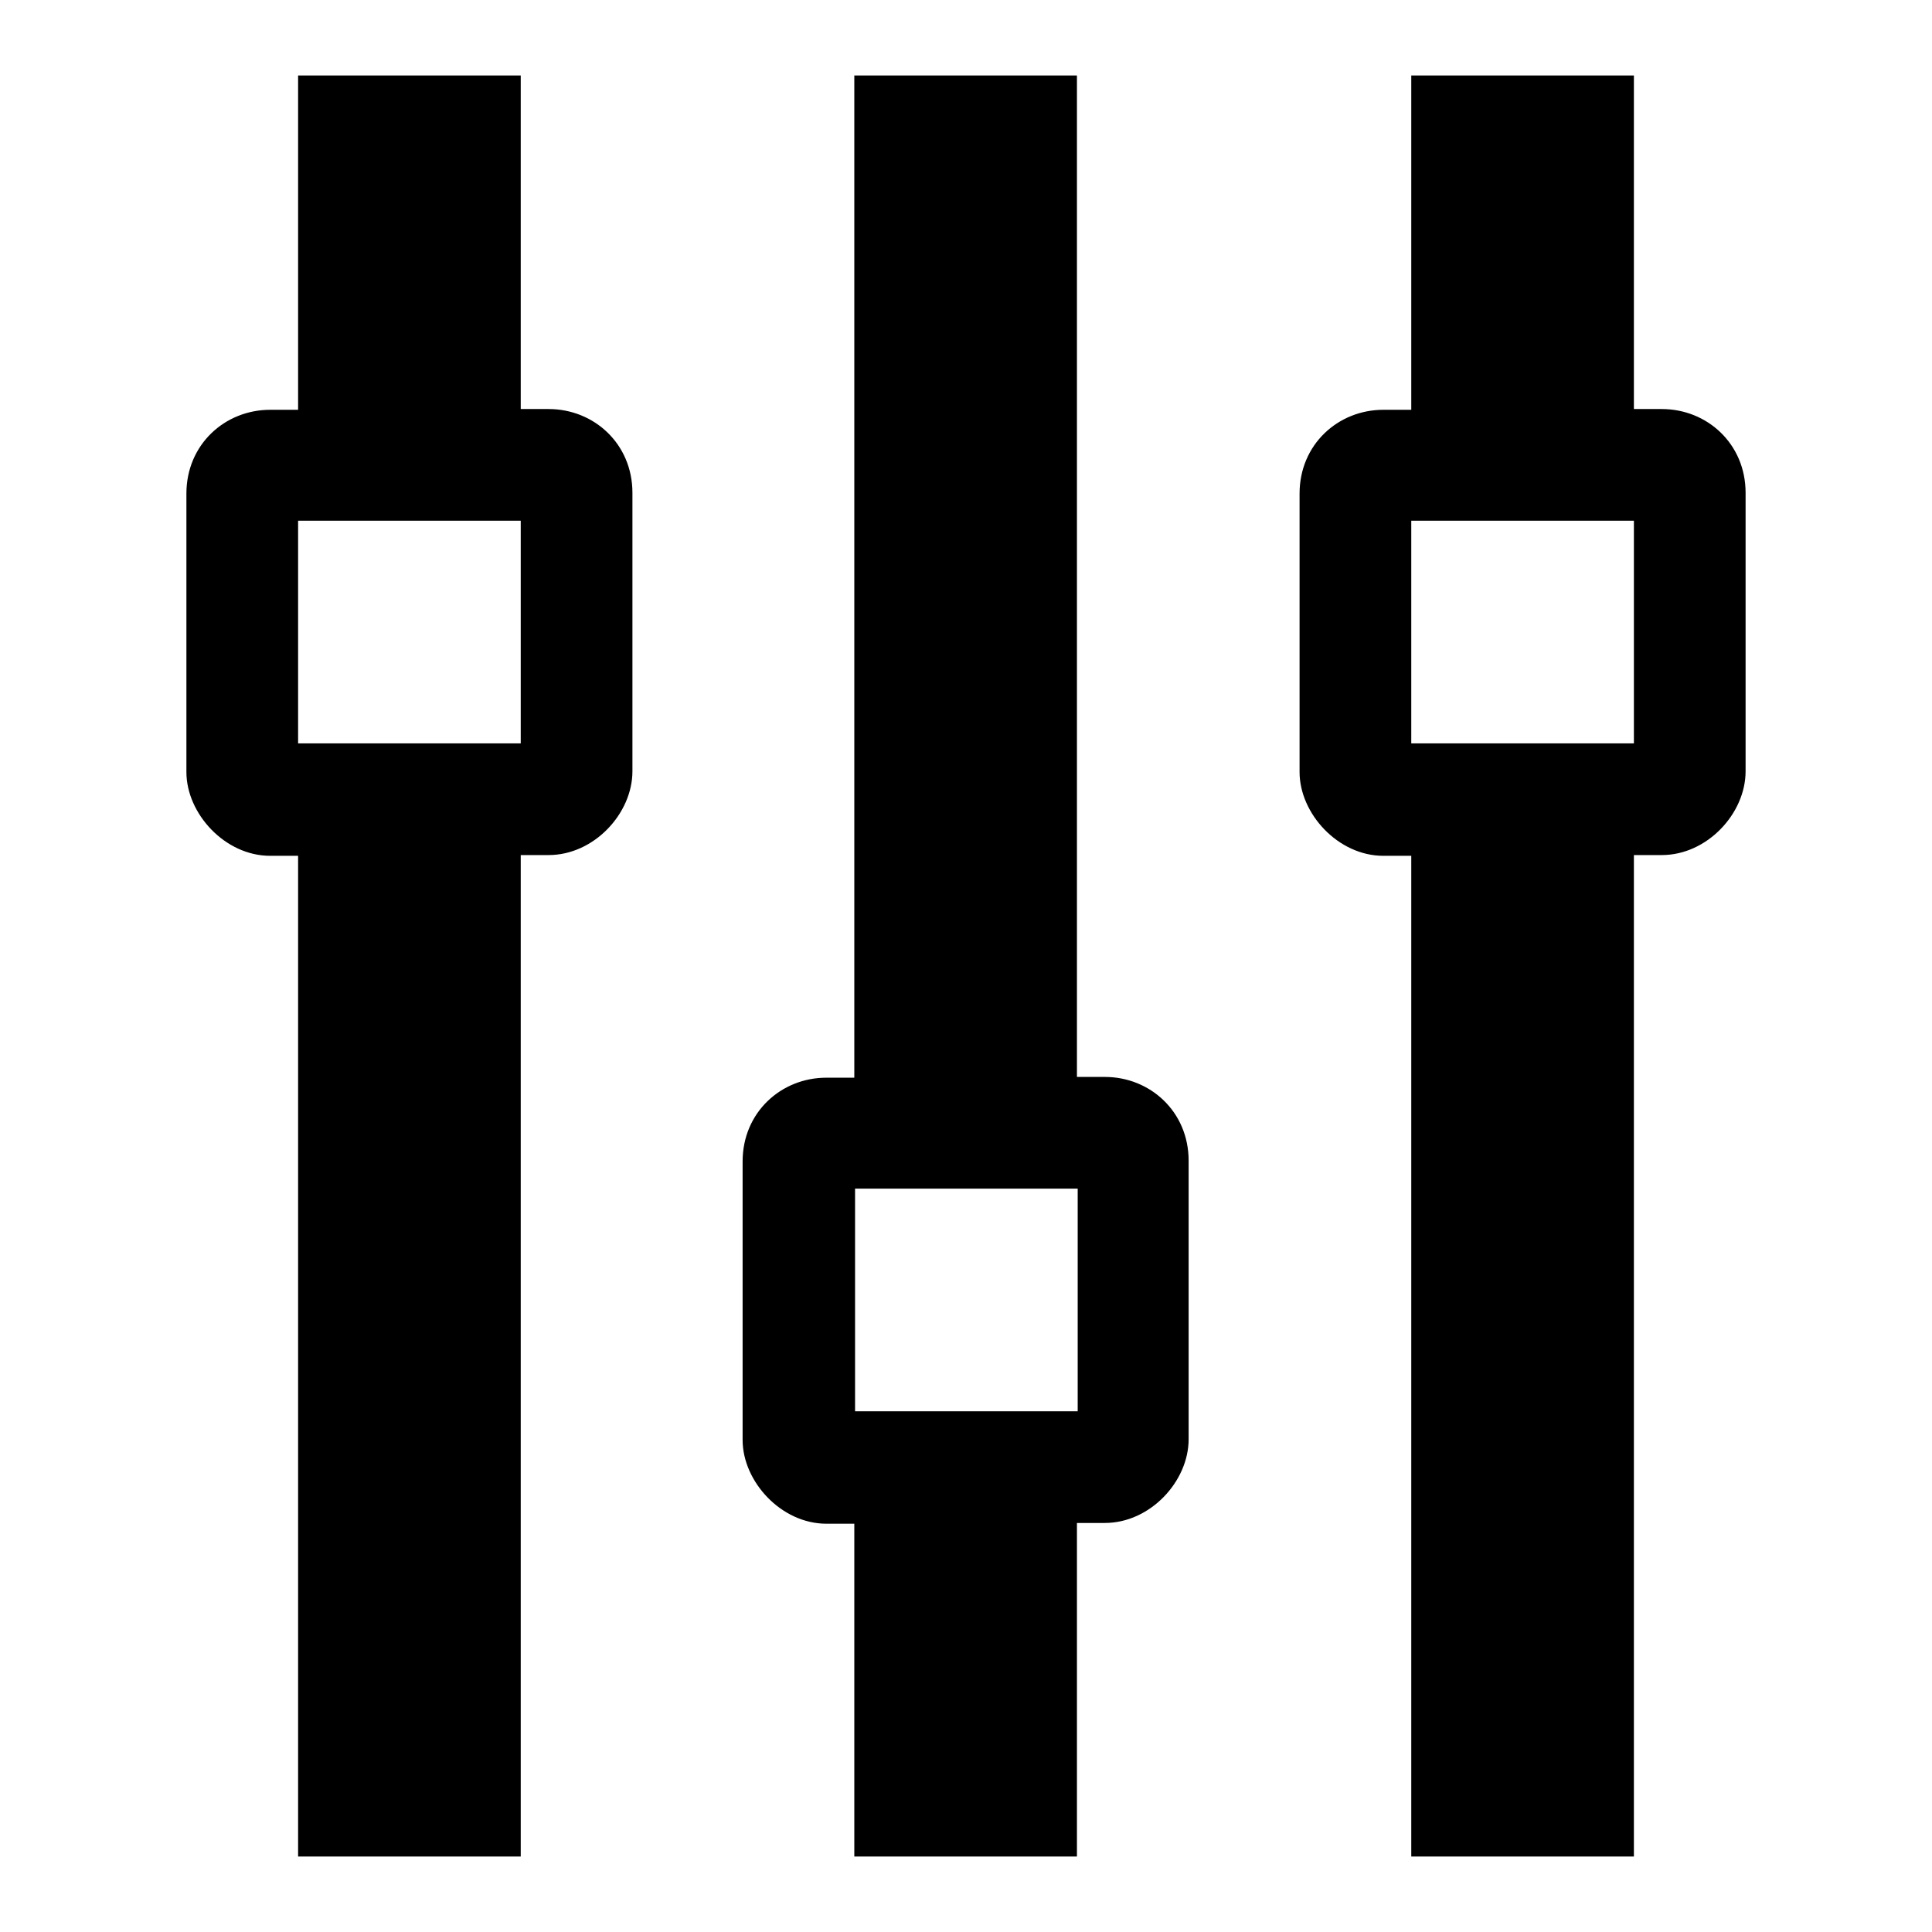 <?xml version="1.0" encoding="utf-8"?>
<!-- Svg Vector Icons : http://www.onlinewebfonts.com/icon -->
<!DOCTYPE svg PUBLIC "-//W3C//DTD SVG 1.1//EN" "http://www.w3.org/Graphics/SVG/1.1/DTD/svg11.dtd">
<svg version="1.1" xmlns="http://www.w3.org/2000/svg" xmlns:xlink="http://www.w3.org/1999/xlink" x="0px" y="0px" viewBox="0 0 256 256" enable-background="new 0 0 256 256" xml:space="preserve">
<g><g><path fill="#000000" d="M216.5,113.3h3.7c6,0,11.1-5.5,11.1-11.1V65.3c0-6.5-5.1-11.1-11.1-11.1h-3.7V10H187v44.3h-3.7c-6,0-11.1,4.6-11.1,11.1v36.9c0,5.5,5.1,11.1,11.1,11.1h3.7V246h29.5V113.3z M187,69h29.5v29.5H187V69z M146.4,201.8c6,0,11.1-5.5,11.1-11.1v-36.9c0-6.5-5.1-11.1-11.1-11.1h-3.7V10h-29.5v132.8h-3.7c-6,0-11.1,4.6-11.1,11.1v36.9c0,5.5,5.1,11.1,11.1,11.1h3.7V246h29.5v-44.2H146.4z M113.3,157.5h29.5V187h-29.5V157.5z M72.7,113.3c6,0,11.1-5.5,11.1-11.1V65.3c0-6.5-5.1-11.1-11.1-11.1H69V10H39.5v44.3h-3.7c-6,0-11.1,4.6-11.1,11.1v36.9c0,5.5,5.1,11.1,11.1,11.1h3.7V246H69V113.3H72.7z M39.5,69H69v29.5H39.5V69z"/></g></g>
</svg>
